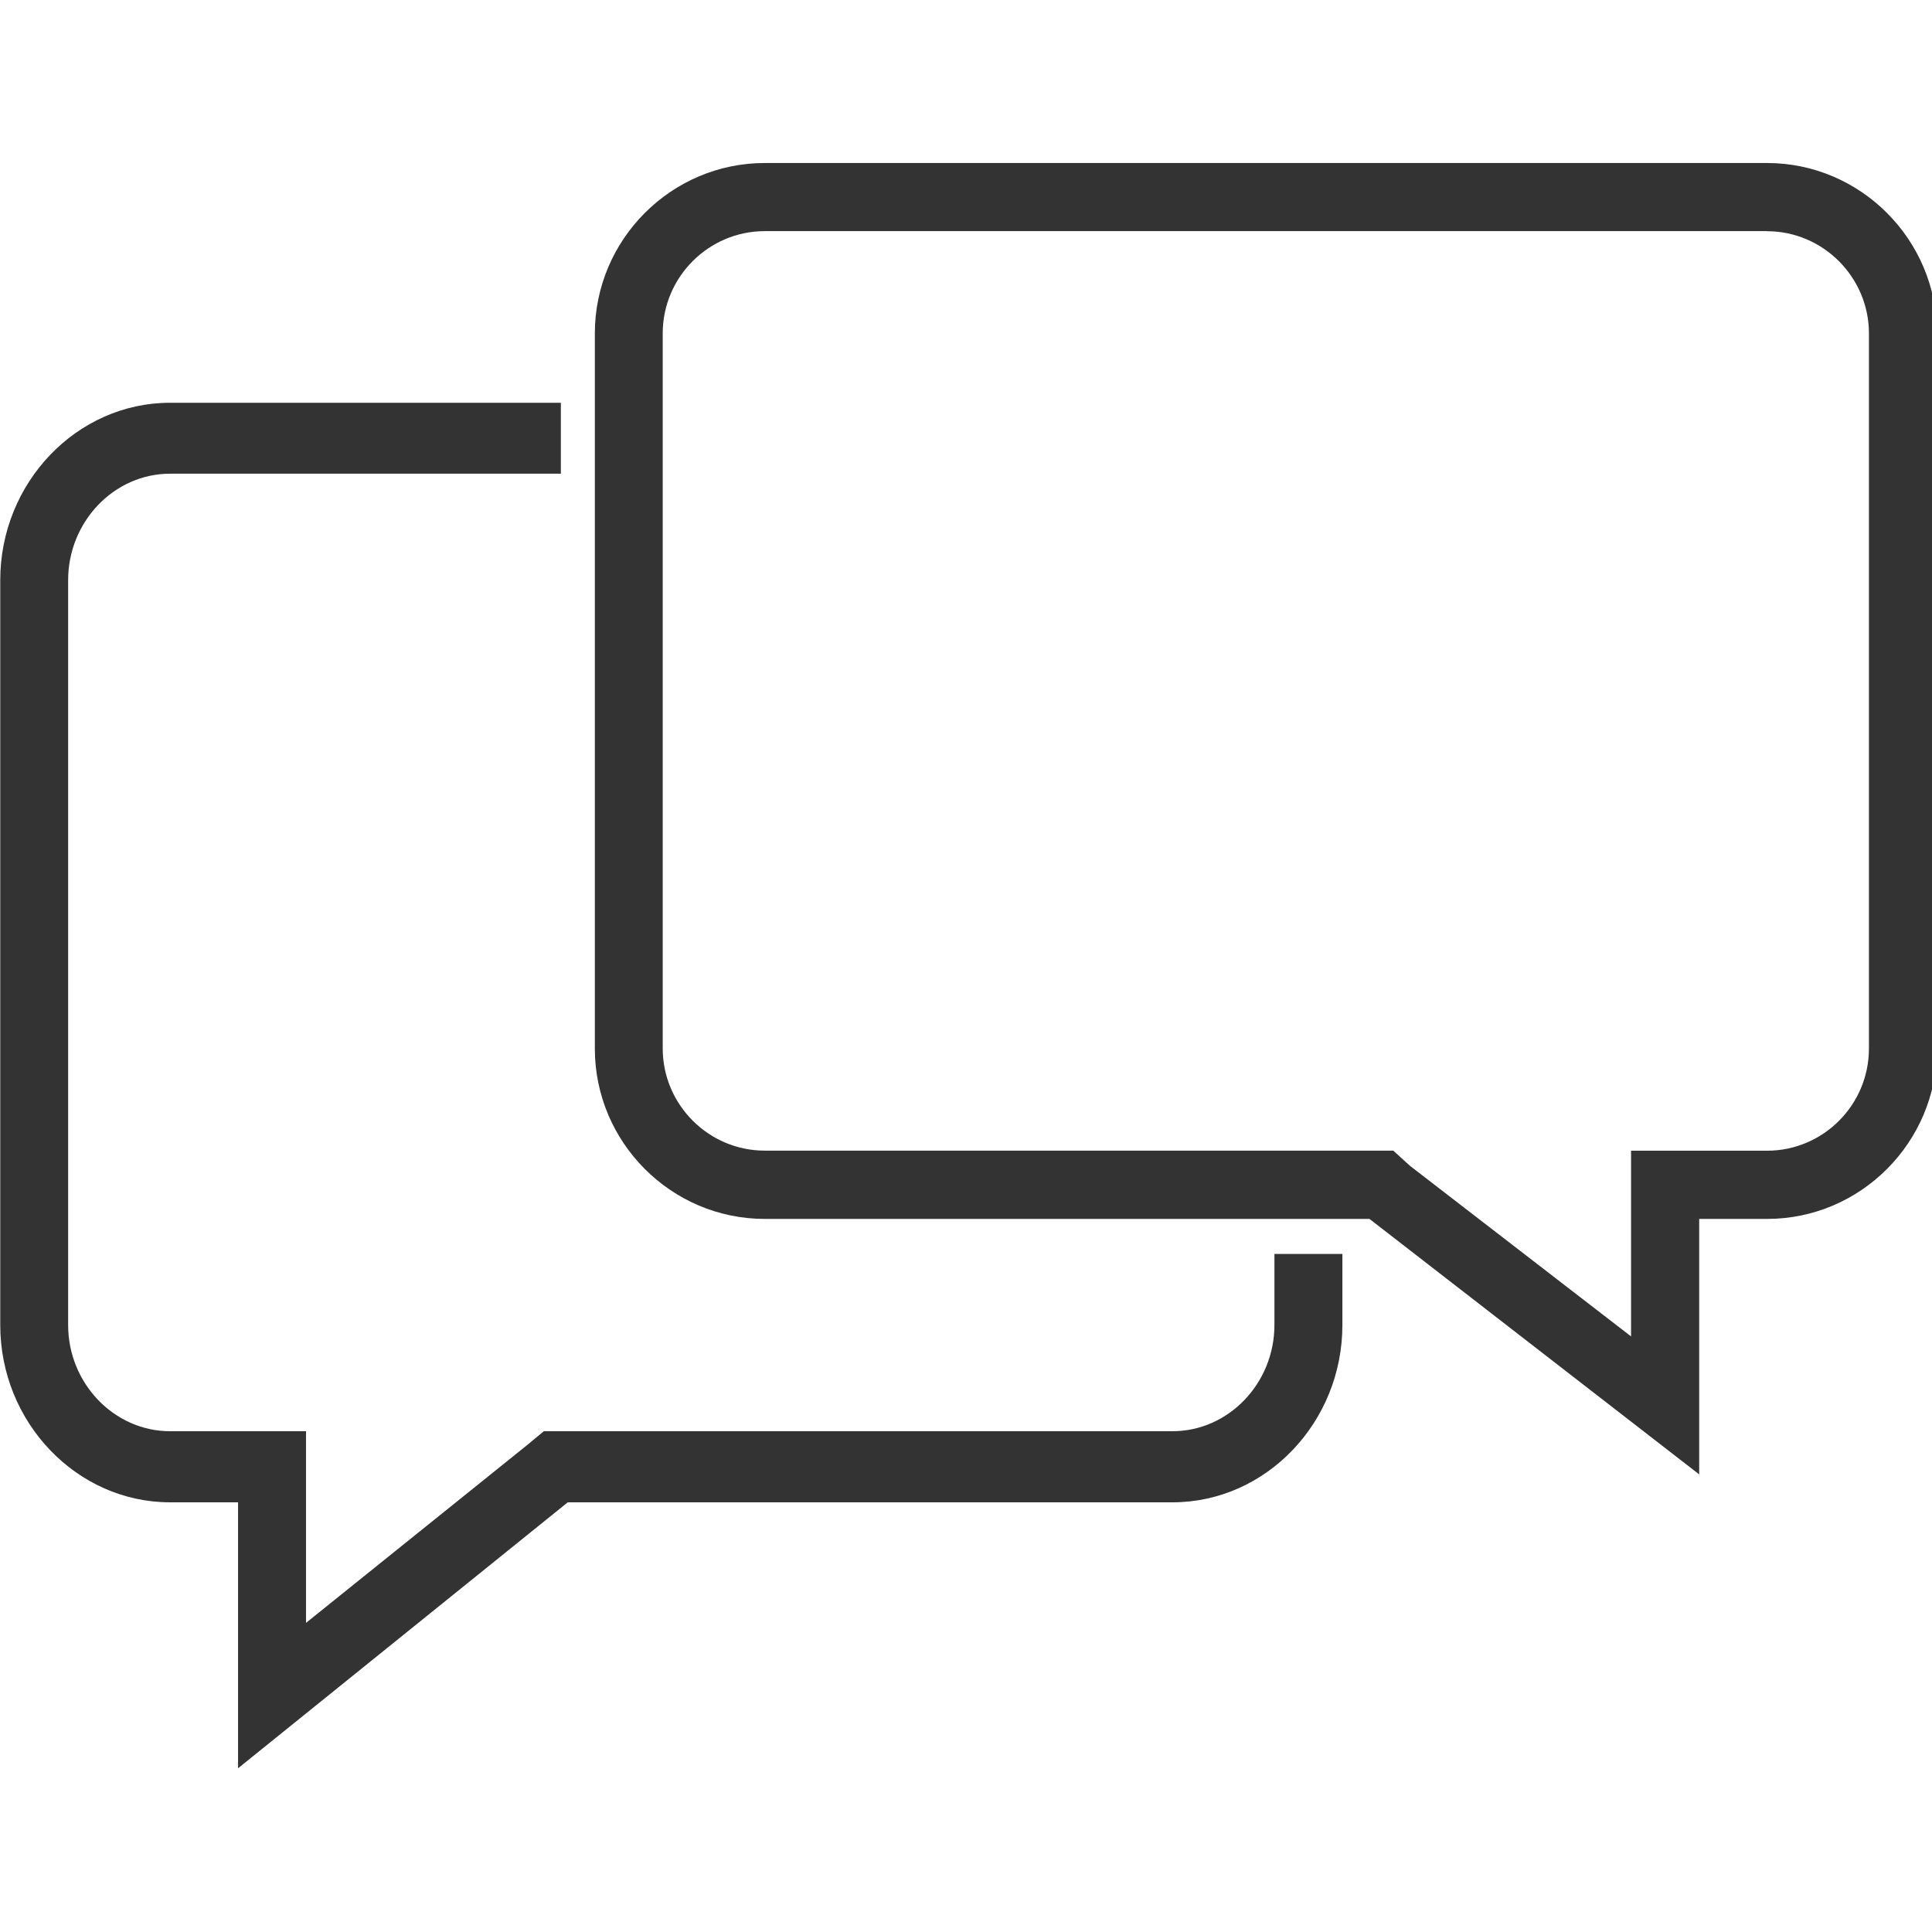 <?xml version="1.0" encoding="UTF-8" standalone="no"?>
<!-- Generator: Adobe Illustrator 15.1.0, SVG Export Plug-In . SVG Version: 6.00 Build 0)  -->

<svg
   xmlns:dc="http://purl.org/dc/elements/1.1/"
   xmlns:cc="http://creativecommons.org/ns#"
   xmlns:rdf="http://www.w3.org/1999/02/22-rdf-syntax-ns#"
   xmlns:svg="http://www.w3.org/2000/svg"
   xmlns="http://www.w3.org/2000/svg"
   xmlns:sodipodi="http://sodipodi.sourceforge.net/DTD/sodipodi-0.dtd"
   xmlns:inkscape="http://www.inkscape.org/namespaces/inkscape"
   version="1.1"
   id="Layer_1"
   x="0px"
   y="0px"
   width="24px"
   height="24px"
   viewBox="0 0 24 24"
   enable-background="new 0 0 24 24"
   xml:space="preserve"
   inkscape:version="0.47 r22583"
   sodipodi:docname="icon.svg"
   inkscape:export-filename="/home/ajay/Desktop/pix_plugins (2)/pix_plugins/mod/forum/icon.png"
   inkscape:export-xdpi="90"
   inkscape:export-ydpi="90"><defs
   id="defs31"><inkscape:perspective
     sodipodi:type="inkscape:persp3d"
     inkscape:vp_x="0 : 12 : 1"
     inkscape:vp_y="0 : 1000 : 0"
     inkscape:vp_z="24 : 12 : 1"
     inkscape:persp3d-origin="12 : 8 : 1"
     id="perspective35" /></defs><sodipodi:namedview
   pagecolor="#ffffff"
   bordercolor="#666666"
   borderopacity="1"
   objecttolerance="10"
   gridtolerance="10"
   guidetolerance="10"
   inkscape:pageopacity="0"
   inkscape:pageshadow="2"
   inkscape:window-width="2048"
   inkscape:window-height="1076"
   id="namedview29"
   showgrid="true"
   inkscape:snap-global="false"
   inkscape:zoom="34.875"
   inkscape:cx="6.7670251"
   inkscape:cy="11.942652"
   inkscape:window-x="0"
   inkscape:window-y="25"
   inkscape:window-maximized="1"
   inkscape:current-layer="Layer_1"><inkscape:grid
     type="xygrid"
     id="grid2841" /></sodipodi:namedview>

<g
   id="g23"
   transform="matrix(0.998,0,0,1.027,0.056,-0.827)"
   style="fill:#333333;fill-opacity:1">
	<path
   d="m 15.807,15.973 v 0.859 c 0,0.705 -0.571,1.285 -1.27,1.285 H 7.01 6.713 l -0.211,0.17 -2.749,2.148 V 18.976 18.117 H 2.906 2.061 c -0.697,0 -1.269,-0.58 -1.269,-1.285 V 7.823 c 0,-0.707 0.571,-1.288 1.269,-1.288 H 6.925 V 5.677 H 2.061 c -1.162,0 -2.114,0.966 -2.114,2.146 v 9.009 c 0,1.178 0.952,2.145 2.114,2.145 h 0.846 v 3.217 l 4.104,-3.217 h 7.527 c 1.164,0 2.115,-0.967 2.115,-2.145 v -0.859 h -0.846 z"
   id="path25"
   style="fill:#333333;fill-opacity:1" />
	<path
   d="m 21.939,3.602 c 0.697,0 1.268,0.557 1.268,1.236 v 8.65 c 0,0.682 -0.57,1.236 -1.268,1.236 h -0.846 -0.847 v 0.824 1.422 L 17.497,14.909 17.286,14.723 H 16.99 9.463 c -0.698,0 -1.27,-0.555 -1.27,-1.236 v -8.65 c 0,-0.68 0.571,-1.236 1.27,-1.236 h 12.476 m 0,-0.824 H 9.463 c -1.164,0 -2.115,0.927 -2.115,2.061 v 8.65 c 0,1.135 0.951,2.061 2.115,2.061 h 7.527 l 4.104,3.09 v -3.09 h 0.846 c 1.162,0 2.114,-0.926 2.114,-2.061 v -8.65 c 0,-1.134 -0.952,-2.061 -2.115,-2.061 l 0,0 z"
   id="path27"
   style="fill:#333333;fill-opacity:1" />
</g>
</svg>